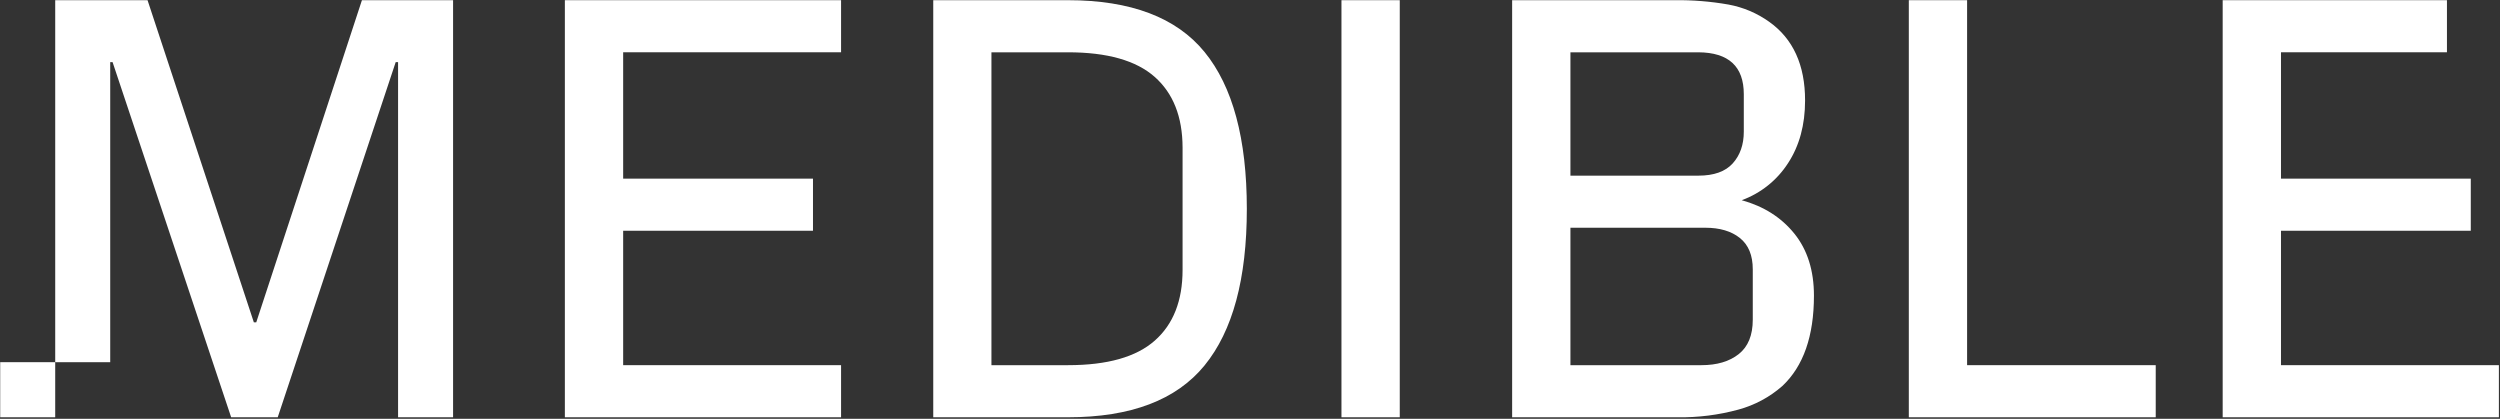 <svg width="1367" height="229" viewBox="0 0 1367 229" fill="none" xmlns="http://www.w3.org/2000/svg">
<rect x="0" y="0" width="1367" height="229" fill="#333333" stroke="none"/>
<path d="M140.113 176.261H138.806L80.676 0.104H30.191V198.04H60.268V33.989H61.561L126.395 228.166H151.862L216.359 33.989H217.666V228.166H247.743V0.104H197.905L140.113 176.261Z" fill="white"/>
<path d="M308.867 228.166H459.898V199.673H340.743V126.172H444.537V97.678H340.743V28.583H459.898V0.104H308.867V228.166Z" fill="white"/>
<path d="M583.961 0.104H510.301V228.166H584.017C618.339 228.166 643.211 218.725 658.633 199.842C674.056 180.958 681.767 152.418 681.767 114.219C681.767 75.899 674.061 47.302 658.647 28.428C643.234 9.555 618.339 0.113 583.961 0.104ZM646.631 147.612C646.631 164.421 641.562 177.303 631.424 186.256C621.286 195.21 605.488 199.682 584.031 199.673H542.121V28.597H583.961C605.418 28.597 621.215 33.069 631.353 42.014C641.491 50.958 646.584 63.839 646.631 80.658V147.612Z" fill="white"/>
<path d="M765.388 0.104H733.512V228.166H765.388V0.104Z" fill="white"/>
<path d="M952.372 109.475C962.816 105.661 971.727 98.526 977.741 89.161C983.925 79.672 987.017 68.269 987.017 54.951C987.017 35.524 980.458 21.169 967.34 11.887C960.703 7.154 953.107 3.943 945.092 2.483C935.349 0.77 925.468 -0.027 915.577 0.104H826.836V228.167H917.235C928.519 228.342 939.771 226.92 950.657 223.943C959.489 221.529 967.658 217.139 974.55 211.104C986.094 200.292 991.866 183.807 991.866 161.648C991.866 147.908 988.3 136.613 981.17 127.763C974.04 118.912 964.44 112.816 952.372 109.475ZM858.712 28.597H928.676C945.232 28.701 953.51 36.34 953.51 51.516V71.972C953.51 79.067 951.496 84.853 947.467 89.33C943.438 93.806 937.174 96.045 928.676 96.045H858.712V28.597ZM958.416 174.797C958.416 183.3 955.858 189.574 950.742 193.619C945.626 197.664 938.814 199.682 930.306 199.673H858.712V124.525H932.428C940.383 124.525 946.703 126.402 951.388 130.156C956.073 133.91 958.416 139.611 958.416 147.261V174.797Z" fill="white"/>
<path d="M1075.61 0.104H1043.74V228.166H1178.75V199.673H1075.61V0.104Z" fill="white"/>
<path d="M1247.24 199.673V126.172H1351.02V97.678H1247.24V28.583H1337.99V0.104H1215.36V228.166H1366.39V199.673H1247.24Z" fill="white"/>
<path d="M30.19 198.039H0.113V228.165H30.19V198.039Z" fill="white"/>
</svg>
